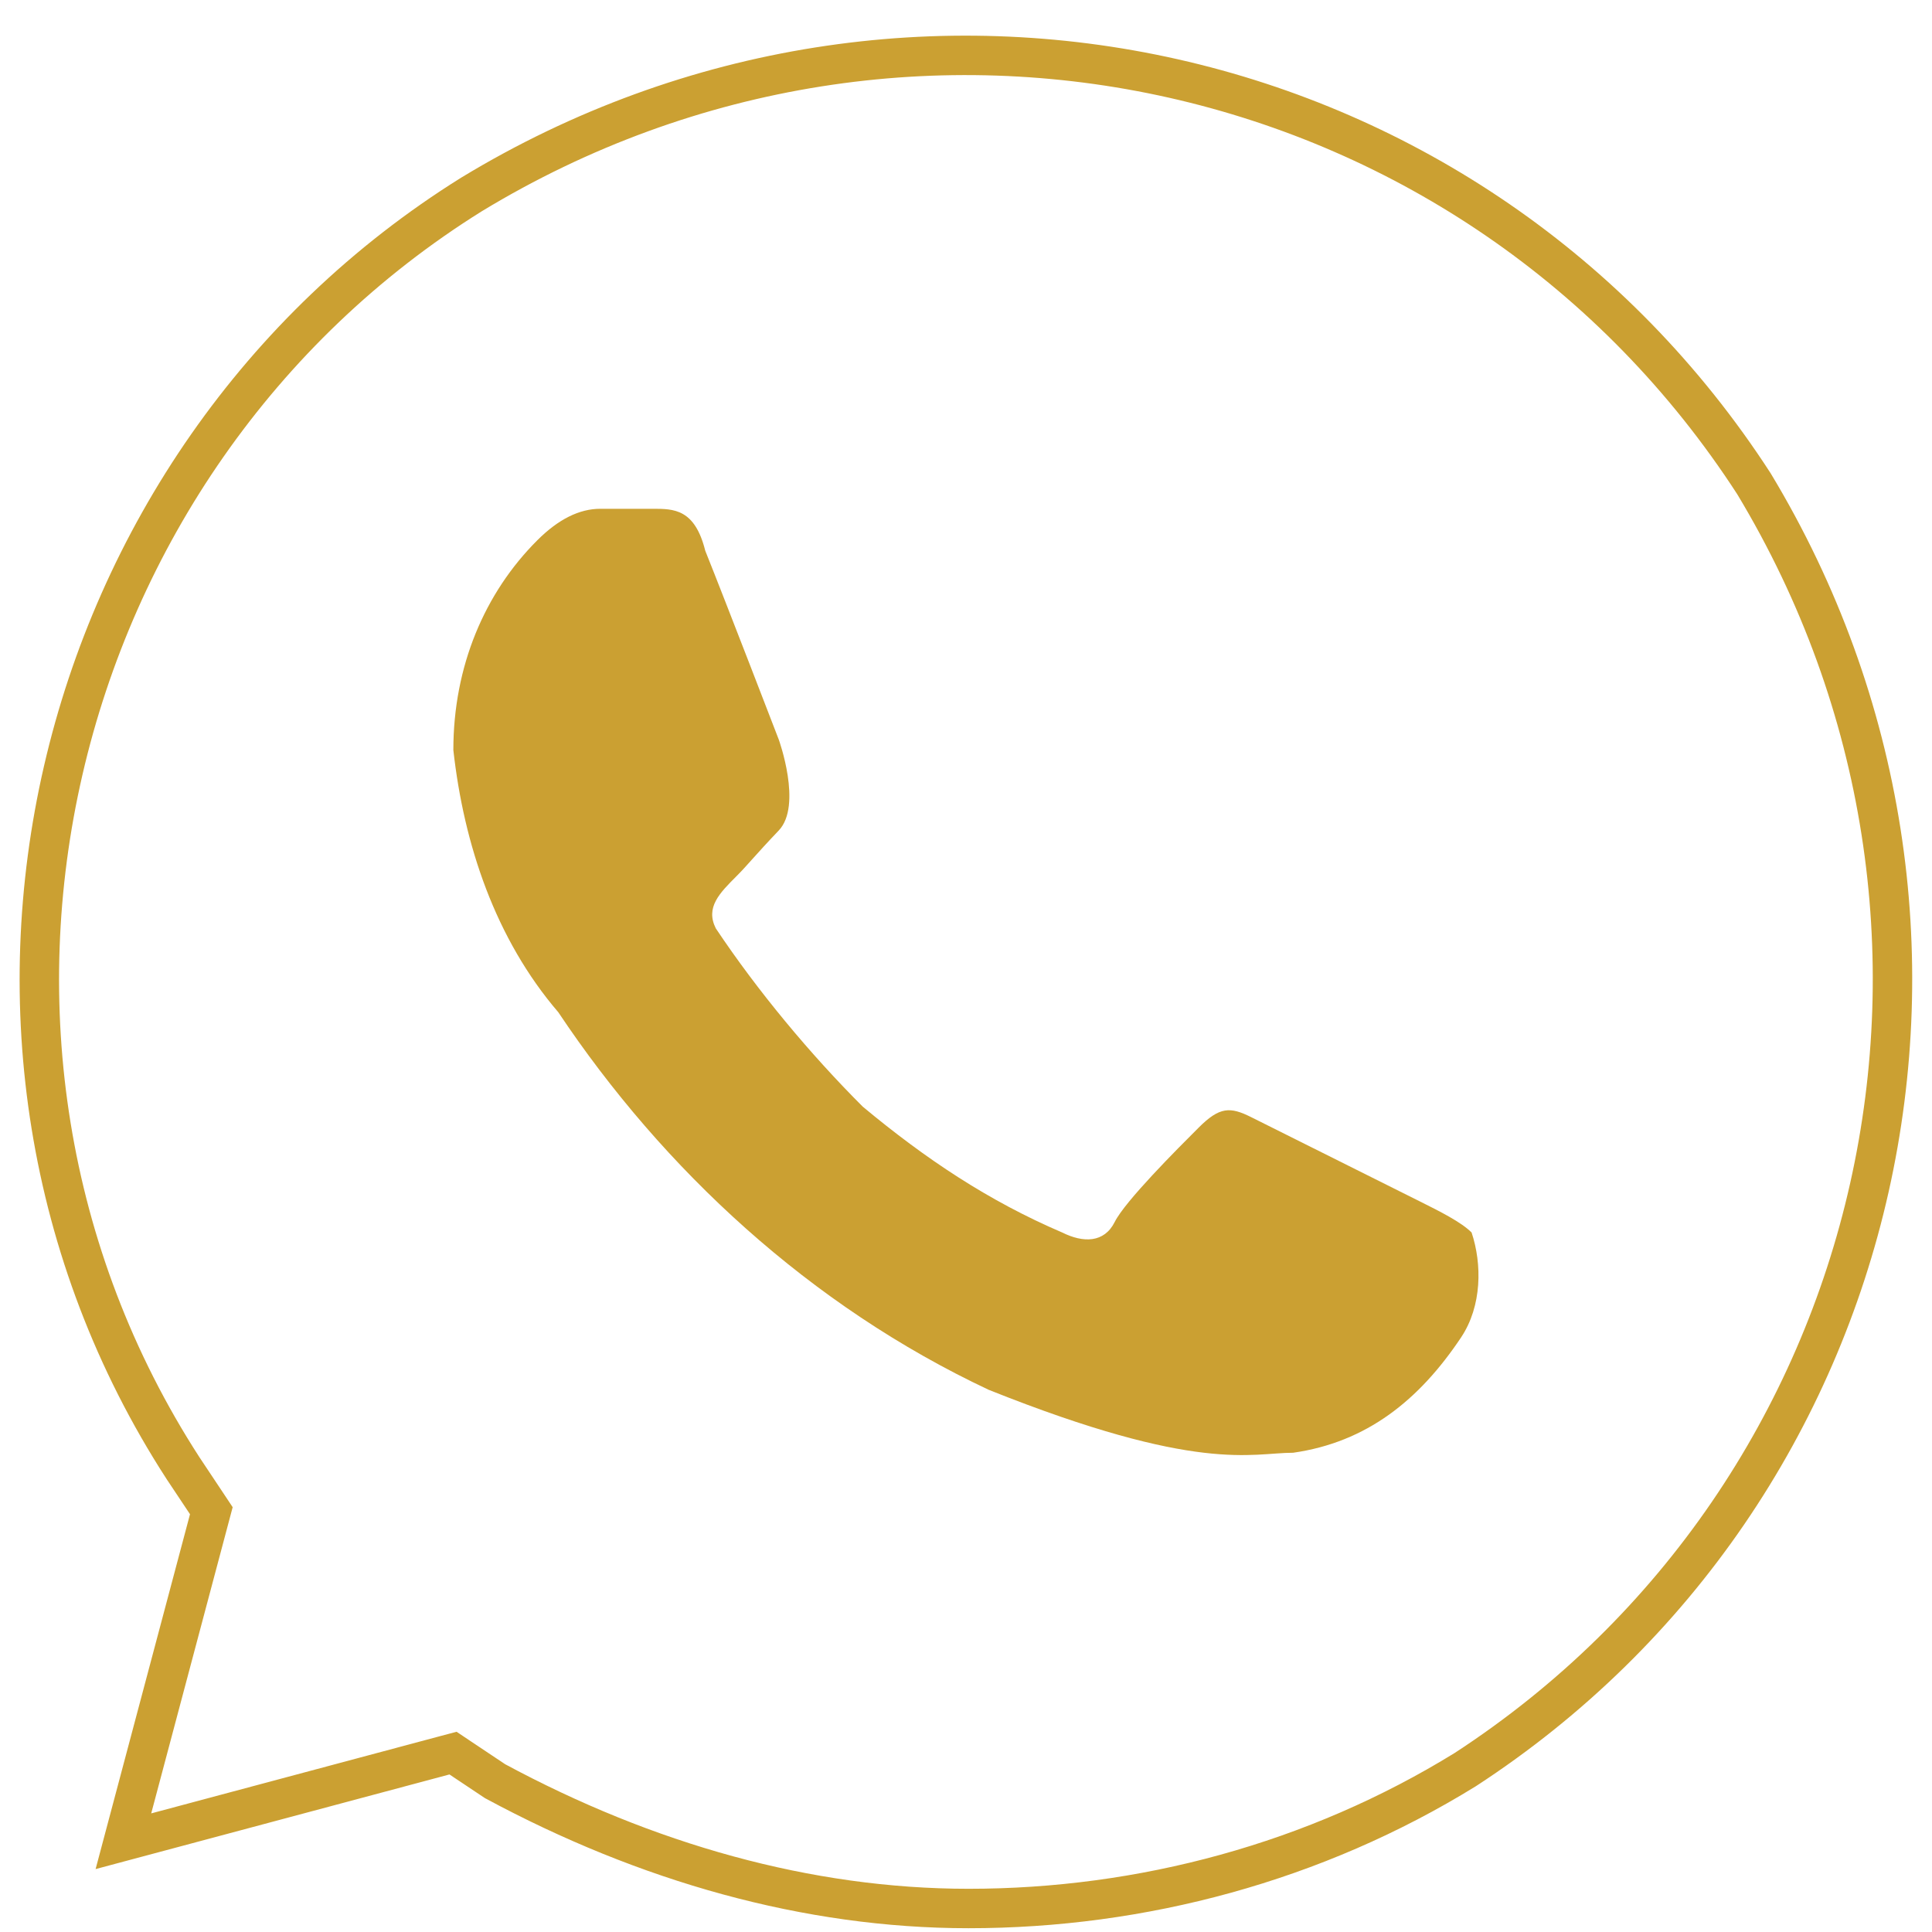 <?xml version="1.0" encoding="UTF-8"?> <svg xmlns="http://www.w3.org/2000/svg" width="49" height="49" viewBox="0 0 49 49" fill="none"> <path d="M11.271 44.521L3.13 46.698L5.302 38.533L5.36 38.315L5.235 38.127L4.64 37.233C4.639 37.232 4.639 37.231 4.638 37.23C-2.384 26.371 1.126 11.686 11.961 4.93C23.099 -1.828 37.452 1.405 44.484 12.269C51.222 23.439 47.995 37.831 37.161 44.882C33.356 47.229 28.962 48.404 24.564 48.404C20.479 48.404 16.379 47.236 12.556 45.175L11.678 44.589L11.49 44.463L11.271 44.521Z" stroke="#CBA032"></path> <path d="M37.057 33.919C35.992 35.515 34.66 36.579 32.797 36.845C31.732 36.845 30.401 37.377 25.076 35.249C20.55 33.121 16.823 29.663 14.16 25.673C12.563 23.811 11.764 21.417 11.498 19.023C11.498 16.894 12.296 15.032 13.628 13.702C14.16 13.17 14.693 12.904 15.225 12.904H16.556C17.089 12.904 17.621 12.904 17.887 13.968C18.42 15.298 19.751 18.756 19.751 18.756C19.751 18.756 20.357 20.428 19.751 21.063C19.145 21.699 18.953 21.949 18.686 22.215C18.249 22.652 17.887 23.013 18.154 23.545C19.219 25.141 20.55 26.737 21.881 28.067C23.479 29.397 25.076 30.461 26.94 31.259C27.472 31.525 28.005 31.525 28.271 30.993C28.537 30.461 29.868 29.131 30.401 28.599C30.933 28.067 31.199 28.067 31.732 28.333L35.992 30.461C36.524 30.727 37.057 30.993 37.323 31.259C37.589 32.057 37.589 33.121 37.057 33.919Z" fill="#CBA032"></path> </svg> 